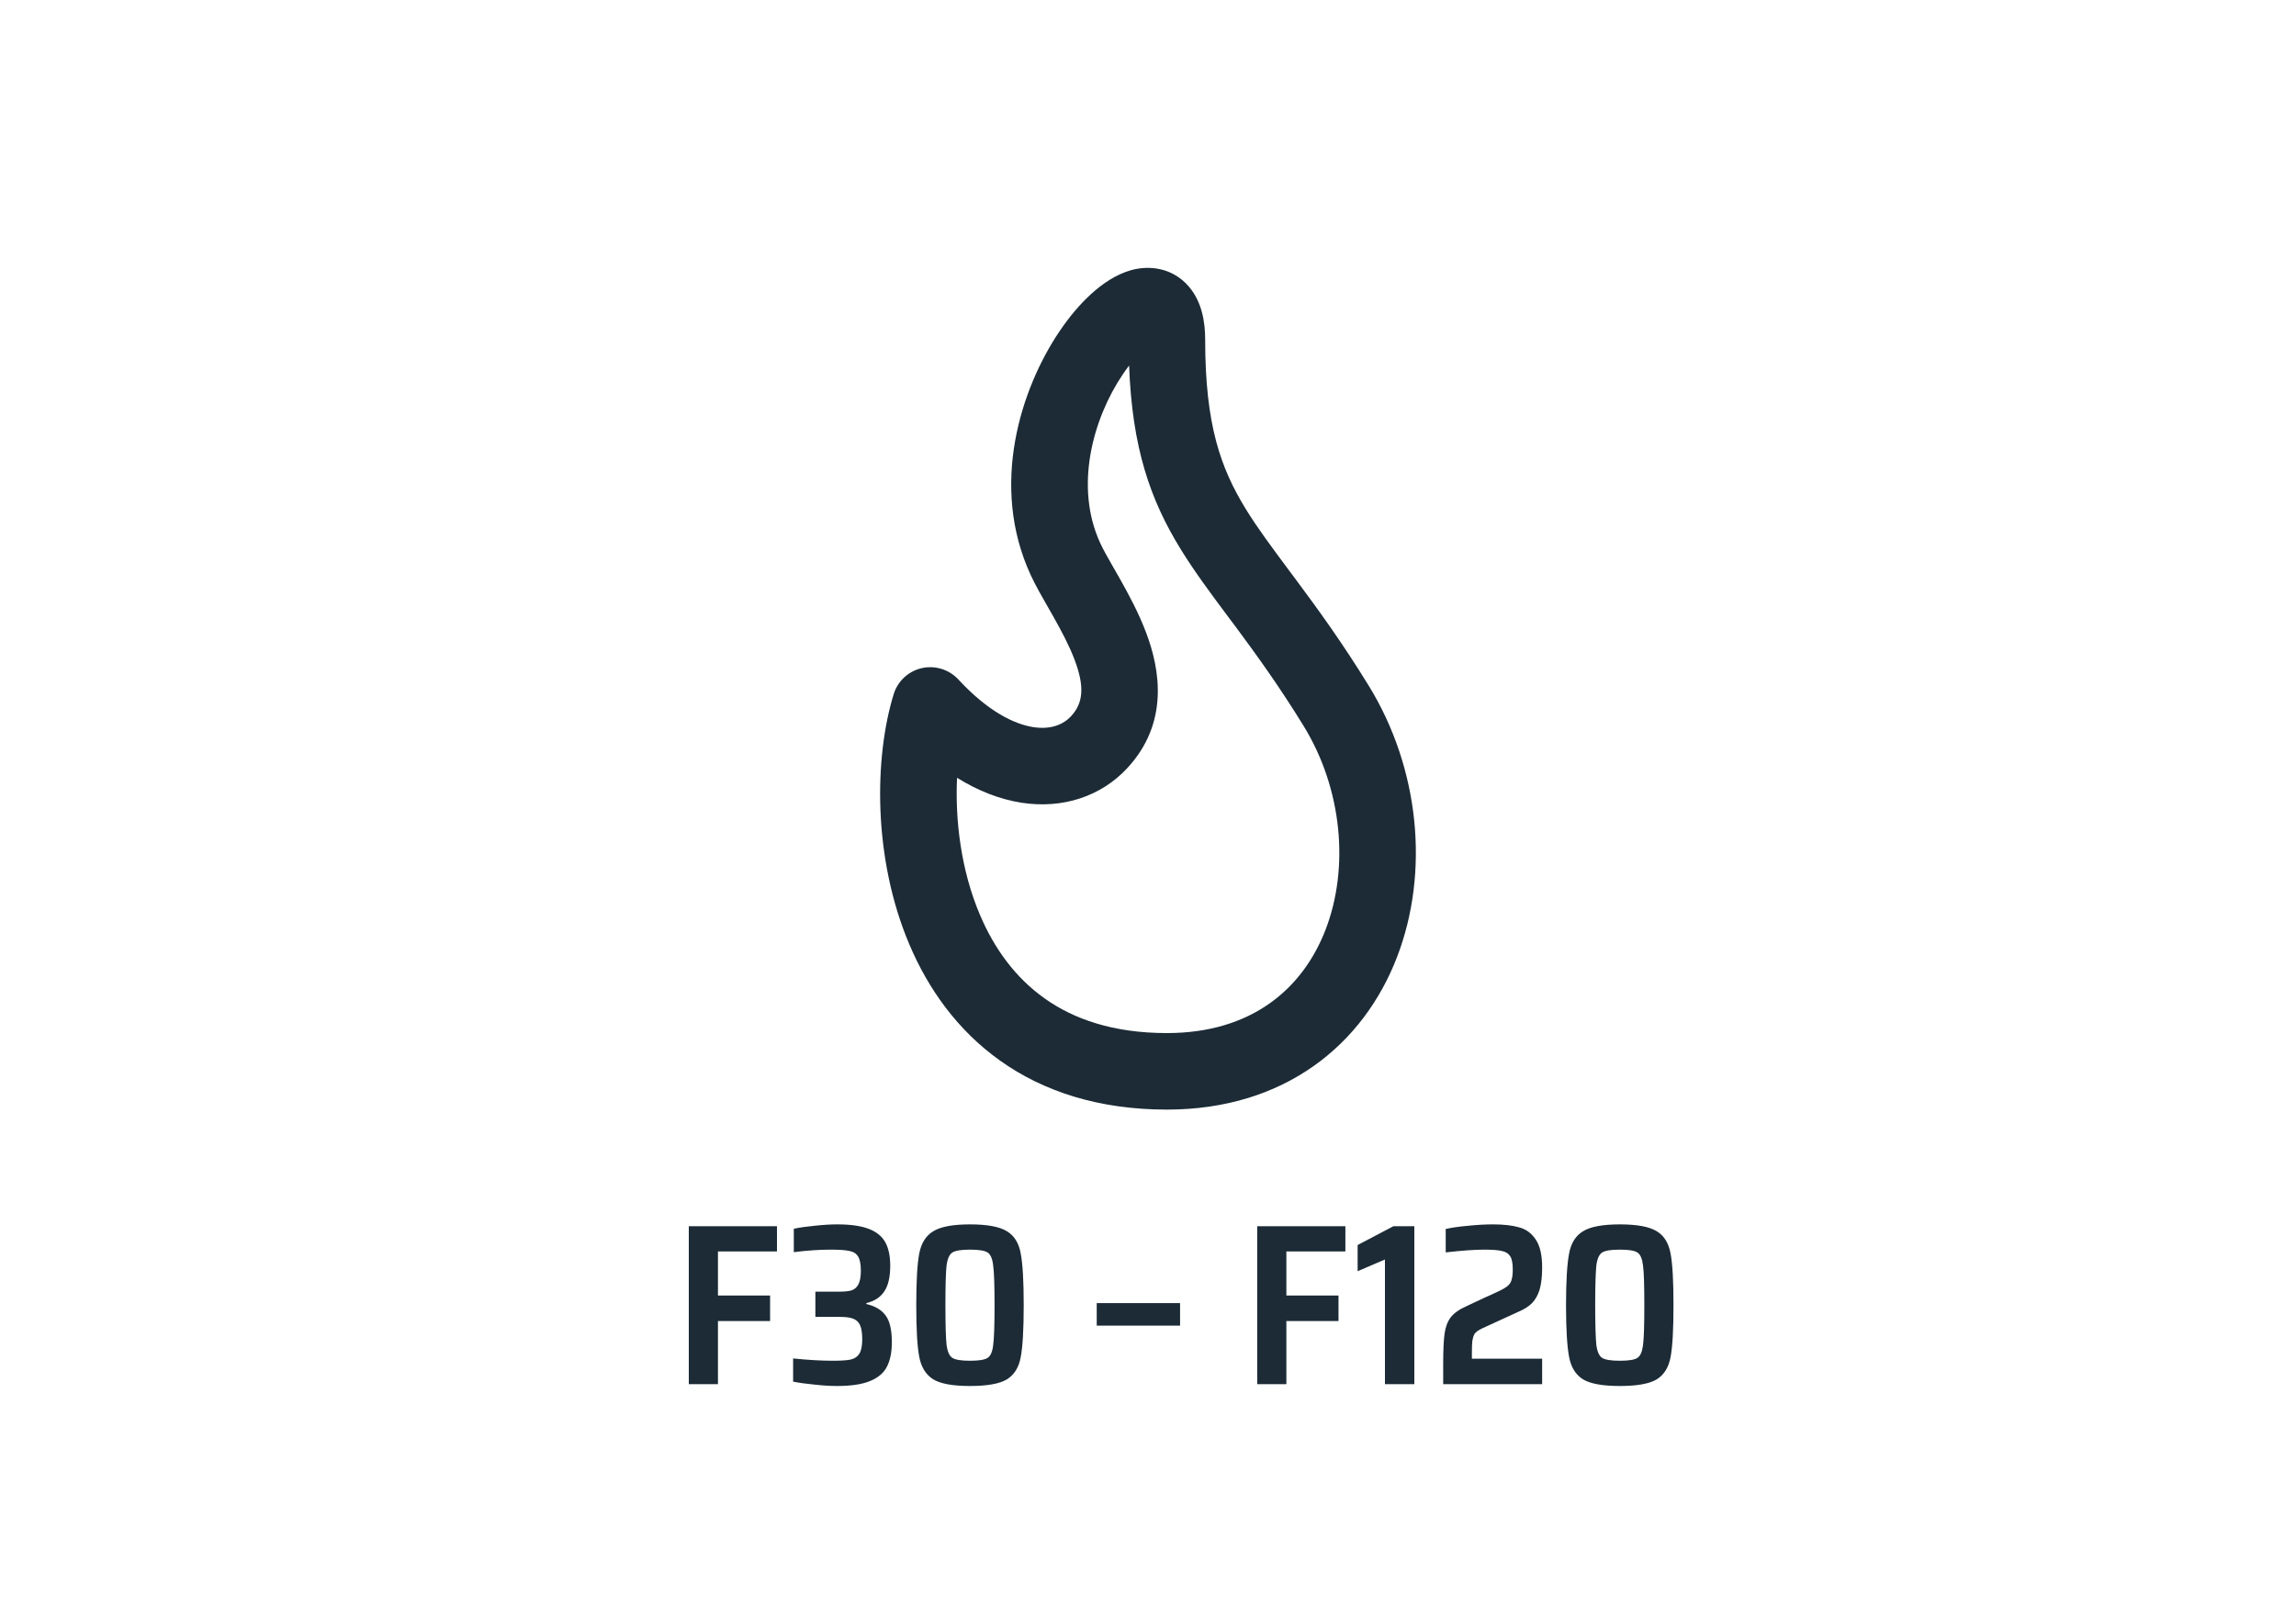 <?xml version="1.0" encoding="UTF-8"?>
<svg xmlns="http://www.w3.org/2000/svg" width="30" height="21" viewBox="0 0 30 21" fill="none">
  <path fill-rule="evenodd" clip-rule="evenodd" d="M15.747 4.438C15.747 4.218 15.709 3.949 15.533 3.744C15.316 3.493 15.014 3.467 14.785 3.529C14.58 3.585 14.4 3.712 14.258 3.841C14.109 3.976 13.966 4.147 13.838 4.338C13.343 5.075 12.925 6.341 13.468 7.516C13.53 7.65 13.619 7.806 13.702 7.95L13.702 7.95C13.724 7.989 13.746 8.028 13.767 8.064C13.873 8.253 13.97 8.436 14.038 8.614C14.176 8.975 14.153 9.187 13.996 9.358C13.897 9.465 13.737 9.538 13.501 9.502C13.256 9.464 12.911 9.3 12.522 8.879C12.4 8.748 12.218 8.692 12.044 8.731C11.869 8.771 11.729 8.901 11.677 9.072C11.423 9.894 11.402 11.211 11.882 12.342C12.126 12.918 12.507 13.462 13.07 13.862C13.637 14.265 14.36 14.5 15.247 14.5C16.79 14.5 17.816 13.646 18.254 12.506C18.681 11.398 18.549 10.039 17.882 8.957C17.539 8.4 17.226 7.969 16.953 7.602L16.845 7.457C16.619 7.153 16.435 6.907 16.28 6.656C15.949 6.117 15.747 5.553 15.747 4.438ZM14.376 7.097C14.035 6.359 14.28 5.473 14.668 4.896C14.697 4.853 14.725 4.814 14.753 4.777C14.793 5.851 15.028 6.53 15.429 7.18C15.609 7.472 15.822 7.758 16.046 8.058L16.151 8.198C16.417 8.557 16.71 8.961 17.03 9.481C17.542 10.311 17.63 11.343 17.321 12.147C17.023 12.92 16.355 13.5 15.247 13.5C14.544 13.5 14.029 13.317 13.649 13.047C13.266 12.775 12.989 12.393 12.803 11.952C12.556 11.371 12.479 10.718 12.505 10.164C12.783 10.337 13.067 10.446 13.348 10.49C13.886 10.573 14.388 10.407 14.731 10.036C15.272 9.45 15.163 8.758 14.972 8.258C14.876 8.006 14.748 7.769 14.638 7.573C14.607 7.519 14.579 7.47 14.553 7.424L14.553 7.424C14.476 7.289 14.417 7.187 14.376 7.097ZM10.645 18.094C10.753 18.106 10.85 18.112 10.936 18.112C11.122 18.112 11.267 18.09 11.371 18.046C11.477 18.002 11.55 17.939 11.59 17.857C11.632 17.775 11.653 17.669 11.653 17.539C11.653 17.379 11.626 17.263 11.572 17.191C11.518 17.117 11.434 17.067 11.32 17.041V17.029C11.426 17.003 11.504 16.952 11.554 16.876C11.606 16.8 11.632 16.688 11.632 16.54C11.632 16.412 11.61 16.309 11.566 16.231C11.522 16.153 11.449 16.095 11.347 16.057C11.247 16.019 11.111 16 10.939 16C10.851 16 10.753 16.006 10.645 16.018C10.539 16.028 10.448 16.041 10.372 16.057V16.363C10.544 16.341 10.706 16.33 10.858 16.33C10.97 16.33 11.051 16.336 11.101 16.348C11.153 16.358 11.19 16.382 11.212 16.42C11.236 16.458 11.248 16.52 11.248 16.606C11.248 16.682 11.238 16.74 11.218 16.78C11.198 16.82 11.169 16.847 11.131 16.861C11.093 16.873 11.042 16.879 10.978 16.879H10.654V17.209H10.978C11.052 17.209 11.109 17.217 11.149 17.233C11.191 17.249 11.221 17.278 11.239 17.32C11.257 17.362 11.266 17.423 11.266 17.503C11.266 17.589 11.253 17.652 11.227 17.692C11.203 17.73 11.165 17.755 11.113 17.767C11.063 17.777 10.986 17.782 10.882 17.782C10.732 17.782 10.559 17.772 10.363 17.752V18.055C10.443 18.071 10.537 18.084 10.645 18.094ZM9 16.024V18.088H9.381V17.263H10.062V16.93H9.381V16.354H10.152V16.024H9ZM12.674 18.112C12.45 18.112 12.29 18.083 12.194 18.025C12.098 17.965 12.037 17.867 12.011 17.731C11.985 17.595 11.972 17.37 11.972 17.056C11.972 16.742 11.985 16.517 12.011 16.381C12.037 16.245 12.098 16.148 12.194 16.09C12.29 16.03 12.45 16 12.674 16C12.9 16 13.061 16.03 13.157 16.09C13.253 16.148 13.313 16.245 13.337 16.381C13.363 16.515 13.376 16.74 13.376 17.056C13.376 17.372 13.363 17.598 13.337 17.734C13.313 17.868 13.253 17.965 13.157 18.025C13.061 18.083 12.9 18.112 12.674 18.112ZM12.674 17.782C12.788 17.782 12.864 17.77 12.902 17.746C12.942 17.722 12.967 17.666 12.977 17.578C12.989 17.488 12.995 17.314 12.995 17.056C12.995 16.798 12.989 16.625 12.977 16.537C12.967 16.447 12.942 16.39 12.902 16.366C12.864 16.342 12.788 16.33 12.674 16.33C12.562 16.33 12.486 16.342 12.446 16.366C12.406 16.39 12.38 16.447 12.368 16.537C12.358 16.627 12.353 16.8 12.353 17.056C12.353 17.312 12.358 17.485 12.368 17.575C12.38 17.665 12.406 17.722 12.446 17.746C12.486 17.77 12.562 17.782 12.674 17.782ZM14.33 17.029V17.323H15.419V17.029H14.33ZM16.427 16.024H17.579V16.354H16.808V16.93H17.489V17.263H16.808V18.088H16.427V16.024ZM18.096 16.459V18.088H18.48V16.024H18.207L17.739 16.27V16.612L18.096 16.459ZM19.232 17.755H20.15V18.088H18.857V17.824C18.857 17.646 18.863 17.514 18.875 17.428C18.887 17.342 18.913 17.272 18.953 17.218C18.995 17.162 19.063 17.113 19.157 17.071L19.406 16.954C19.444 16.938 19.501 16.912 19.577 16.876C19.633 16.85 19.674 16.826 19.7 16.804C19.726 16.782 19.743 16.755 19.751 16.723C19.761 16.691 19.766 16.646 19.766 16.588C19.766 16.508 19.755 16.451 19.733 16.417C19.711 16.381 19.675 16.358 19.625 16.348C19.577 16.336 19.5 16.33 19.394 16.33C19.268 16.33 19.1 16.342 18.89 16.366V16.06C18.97 16.042 19.068 16.028 19.184 16.018C19.3 16.006 19.408 16 19.508 16C19.646 16 19.76 16.013 19.85 16.039C19.94 16.063 20.012 16.116 20.066 16.198C20.122 16.28 20.15 16.401 20.15 16.561C20.15 16.681 20.139 16.778 20.117 16.852C20.095 16.924 20.062 16.983 20.018 17.029C19.974 17.073 19.914 17.111 19.838 17.143L19.373 17.356C19.343 17.37 19.32 17.383 19.304 17.395C19.288 17.405 19.275 17.418 19.265 17.434C19.253 17.456 19.244 17.485 19.238 17.521C19.234 17.555 19.232 17.606 19.232 17.674V17.755ZM20.684 18.025C20.78 18.083 20.941 18.112 21.165 18.112C21.39 18.112 21.552 18.083 21.648 18.025C21.744 17.965 21.803 17.868 21.828 17.734C21.854 17.598 21.866 17.372 21.866 17.056C21.866 16.74 21.854 16.515 21.828 16.381C21.803 16.245 21.744 16.148 21.648 16.09C21.552 16.03 21.39 16 21.165 16C20.941 16 20.78 16.03 20.684 16.09C20.588 16.148 20.527 16.245 20.502 16.381C20.476 16.517 20.462 16.742 20.462 17.056C20.462 17.37 20.476 17.595 20.502 17.731C20.527 17.867 20.588 17.965 20.684 18.025ZM21.392 17.746C21.355 17.77 21.279 17.782 21.165 17.782C21.052 17.782 20.977 17.77 20.936 17.746C20.896 17.722 20.87 17.665 20.858 17.575C20.849 17.485 20.843 17.312 20.843 17.056C20.843 16.8 20.849 16.627 20.858 16.537C20.87 16.447 20.896 16.39 20.936 16.366C20.977 16.342 21.052 16.33 21.165 16.33C21.279 16.33 21.355 16.342 21.392 16.366C21.433 16.39 21.457 16.447 21.468 16.537C21.48 16.625 21.485 16.798 21.485 17.056C21.485 17.314 21.48 17.488 21.468 17.578C21.457 17.666 21.433 17.722 21.392 17.746Z" fill="#1C2B36"></path>
</svg>
